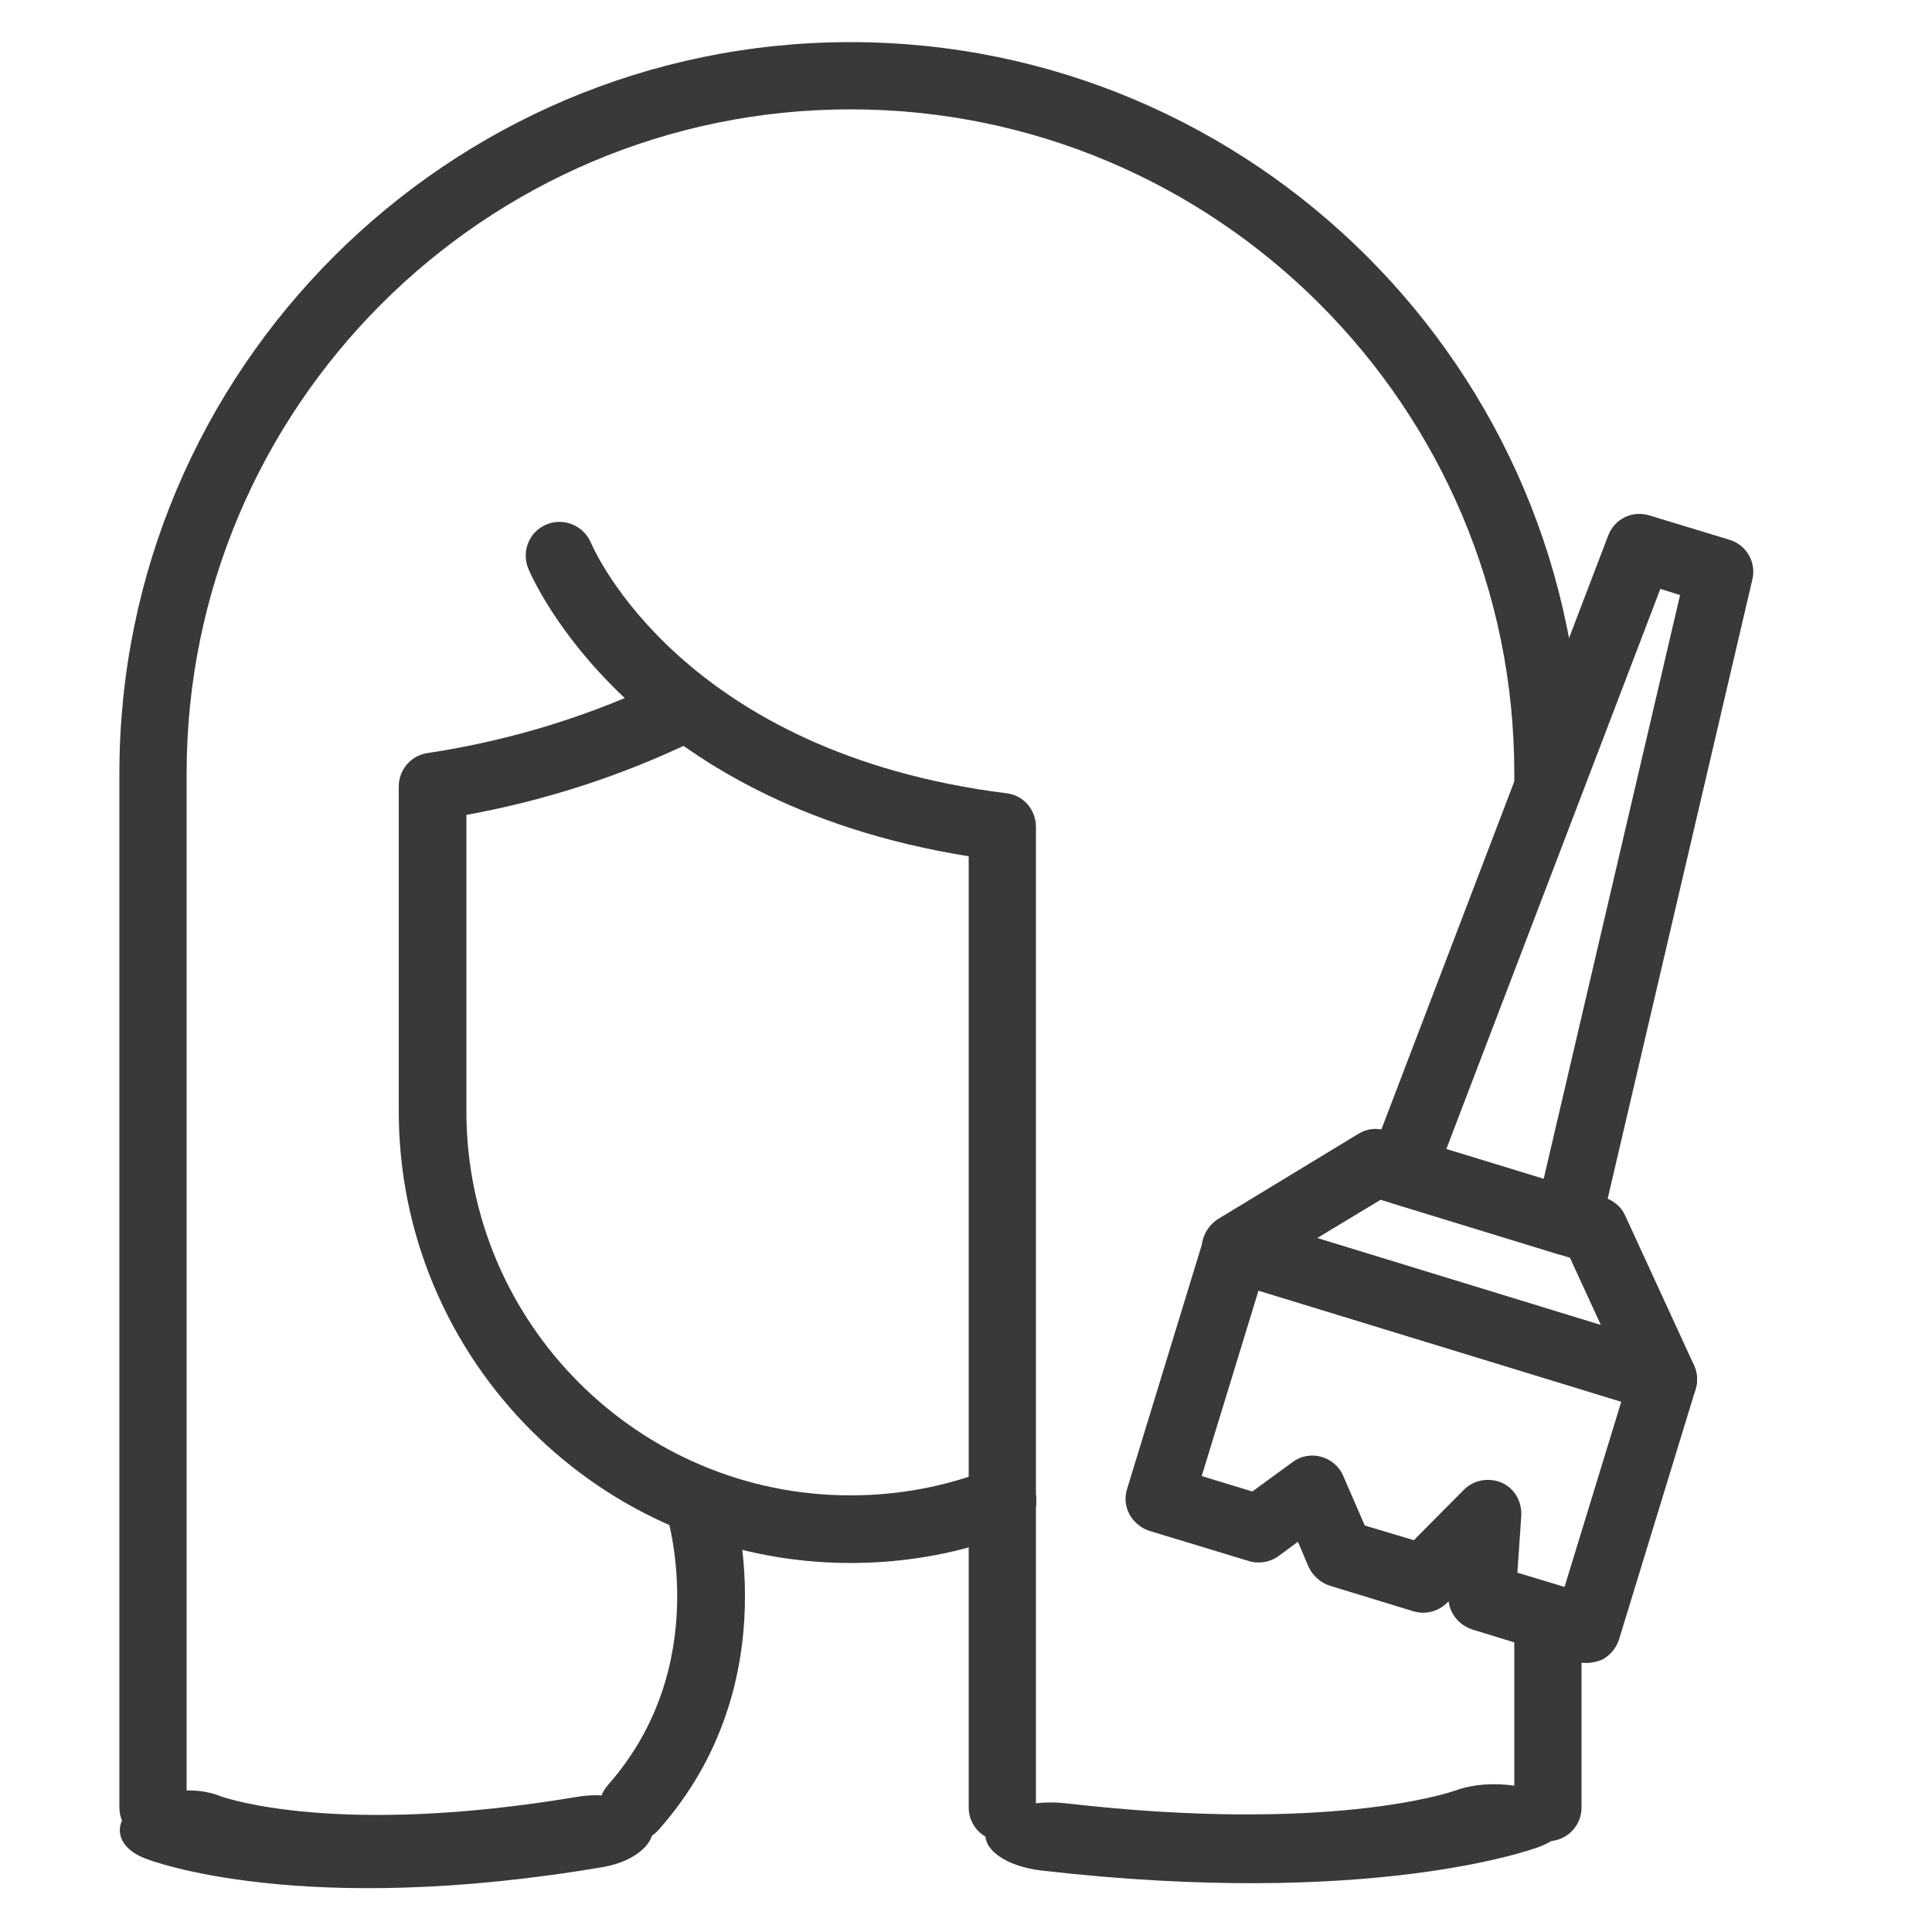 <?xml version="1.0" encoding="utf-8"?>
<!-- Generator: Adobe Illustrator 28.1.0, SVG Export Plug-In . SVG Version: 6.00 Build 0)  -->
<svg version="1.1" id="Layer_1" xmlns="http://www.w3.org/2000/svg" xmlns:xlink="http://www.w3.org/1999/xlink" x="0px" y="0px"
	 viewBox="0 0 500 500" style="enable-background:new 0 0 500 500;" xml:space="preserve">
<style type="text/css">
	.st0{fill:#393939;}
</style>
<path class="st0" d="M400.6,476.5c-4.8,0-8.7-3.9-8.7-8.7v-44.5c0-4.8,3.9-8.7,8.7-8.7c4.8,0,8.7,3.9,8.7,8.7v44.5
	C409.3,472.6,405.4,476.5,400.6,476.5z"/>
<path class="st0" d="M39.6,476.5c-4.8,0-8.7-3.9-8.7-8.7V200.1c0-104.3,84.9-189.2,189.2-189.2s189.2,84.9,189.2,189.2v1.9
	c0,4.8-3.9,8.7-8.7,8.7c-4.8,0-8.7-3.9-8.7-8.7v-1.9c0-94.7-77-171.8-171.8-171.8c-94.7,0-171.8,77.1-171.8,171.8v267.6
	C48.3,472.6,44.4,476.5,39.6,476.5z"/>
<path class="st0" d="M220.1,404.5c-64.4,0-116.9-52.4-116.9-116.9v-84.1c0-4.3,3.2-8,7.4-8.6c21.8-3.3,42.4-9.7,61.4-18.9
	c4.3-2.1,9.6-0.3,11.7,4c2.1,4.3,0.3,9.6-4,11.7c-18.4,8.9-38.2,15.4-59,19.2v76.7c0,54.8,44.6,99.4,99.4,99.4
	c12.5,0,24.7-2.3,36.2-6.8c4.5-1.7,9.6,0.5,11.3,5c1.8,4.5-0.5,9.6-5,11.3C249,401.9,234.7,404.5,220.1,404.5z"/>
<path class="st0" d="M163.9,476.5c-2.1,0-4.1-0.7-5.8-2.2c-3.6-3.2-4-8.7-0.8-12.3c27.3-30.9,15.5-69.3,15-70.9
	c-1.5-4.6,1.1-9.5,5.7-11c4.6-1.5,9.5,1,11,5.6c0.7,2,15.5,49.4-18.5,87.8C168.8,475.5,166.3,476.5,163.9,476.5z"/>
<path class="st0" d="M259.4,476.5c-4.8,0-8.7-3.9-8.7-8.7V221.6c-88.2-14.1-112.9-71.9-114-74.5c-1.8-4.5,0.3-9.6,4.8-11.4
	c4.4-1.8,9.5,0.3,11.4,4.7c1,2.3,23.9,54.4,107.6,64.9c4.4,0.5,7.6,4.3,7.6,8.7v253.7C268.1,472.6,264.2,476.5,259.4,476.5z"/>
<path class="st0" d="M432,365.5c-1.4,0.2-2.8,0.2-4.2-0.2l-110.6-33.9c-3.3-1.1-5.7-3.9-6.1-7.3c-0.5-3.4,1.3-6.8,4.1-8.6l36.4-22.1
	c2.1-1.3,4.7-1.6,7.1-0.8l56.5,17.3c2.4,0.8,4.4,2.4,5.4,4.7l17.8,38.7c1.4,3.1,0.9,6.8-1.3,9.4C435.7,364.2,433.9,365.1,432,365.5z
	 M340.9,320.4l73.4,22.5l-8-17.4l-49-15L340.9,320.4z"/>
<path class="st0" d="M407.5,324.8c-1.4,0.3-2.8,0.2-4.2-0.2l-43-13.2c-2.3-0.7-4.2-2.3-5.3-4.5c-1-2.2-1.2-4.7-0.4-7l61.6-161.3
	c1.6-4.3,6.3-6.6,10.7-5.2l20.7,6.3c4.4,1.3,7,5.9,5.9,10.3l-39.3,168.2c-0.5,2.3-2,4.4-4.2,5.6
	C409.4,324.3,408.5,324.6,407.5,324.8z M374.3,297.4l25.2,7.7L434.8,154l-5.1-1.6L374.3,297.4z"/>
<path class="st0" d="M412.2,430.2c-1.4,0.3-2.8,0.2-4.2-0.2l-27-8.3c-3.3-1.1-5.7-3.9-6.1-7.3l-0.4,0.4c-2.3,2.3-5.6,3.1-8.7,2.2
	l-21.6-6.6c-2.5-0.8-4.4-2.6-5.5-4.8l-2.8-6.6l-5,3.7c-2.2,1.6-5.1,2.1-7.7,1.3l-25.7-7.8c-2.2-0.7-4.1-2.3-5.2-4.3
	c-1.1-2-1.3-4.4-0.6-6.6l19.8-64.7c1.4-4.6,6.3-7.3,10.9-5.8l110.6,33.9c2.2,0.7,4.1,2.2,5.2,4.3c1.1,2,1.3,4.4,0.6,6.6L419,424.3
	c-0.7,2.2-2.3,4.1-4.3,5.2C413.9,429.8,413.1,430.1,412.2,430.2z M392.7,407l12.2,3.7l14.7-48l-93.9-28.7l-14.7,48l13.1,4l10.4-7.6
	c2.1-1.6,4.9-2.1,7.4-1.4s4.7,2.5,5.7,4.9l5.6,12.9l12.7,3.8l12.9-13c2.5-2.6,6.5-3.3,9.8-1.9c3.4,1.5,5.3,4.9,5.1,8.6L392.7,407z"
	/>
<path class="st0" d="M46,463.5c3.7-0.4,7.6,0,10.9,1.3c1.6,0.6,30.7,10.6,92.6,0.2c8.8-1.5,17.4,1.4,19.2,6.4s-3.9,10.3-12.7,11.8
	c-77.9,13.2-117-1.6-118.6-2.3c-7.1-2.8-8.5-8.7-3.1-13.1C37.2,465.4,41.5,463.9,46,463.5z"/>
<path class="st0" d="M388.4,461.8c-4.1-0.2-8.3,0.3-11.8,1.6c-1.7,0.6-33,11.1-100.7,3.3c-9.6-1.1-18.8,1.9-20.6,6.7
	c-1.7,4.8,4.7,9.6,14.3,10.7c85.3,9.8,127.1-5.5,128.9-6.2c7.6-2.9,8.9-8.5,2.8-12.5C398.1,463.3,393.3,462,388.4,461.8z"/>
</svg>
